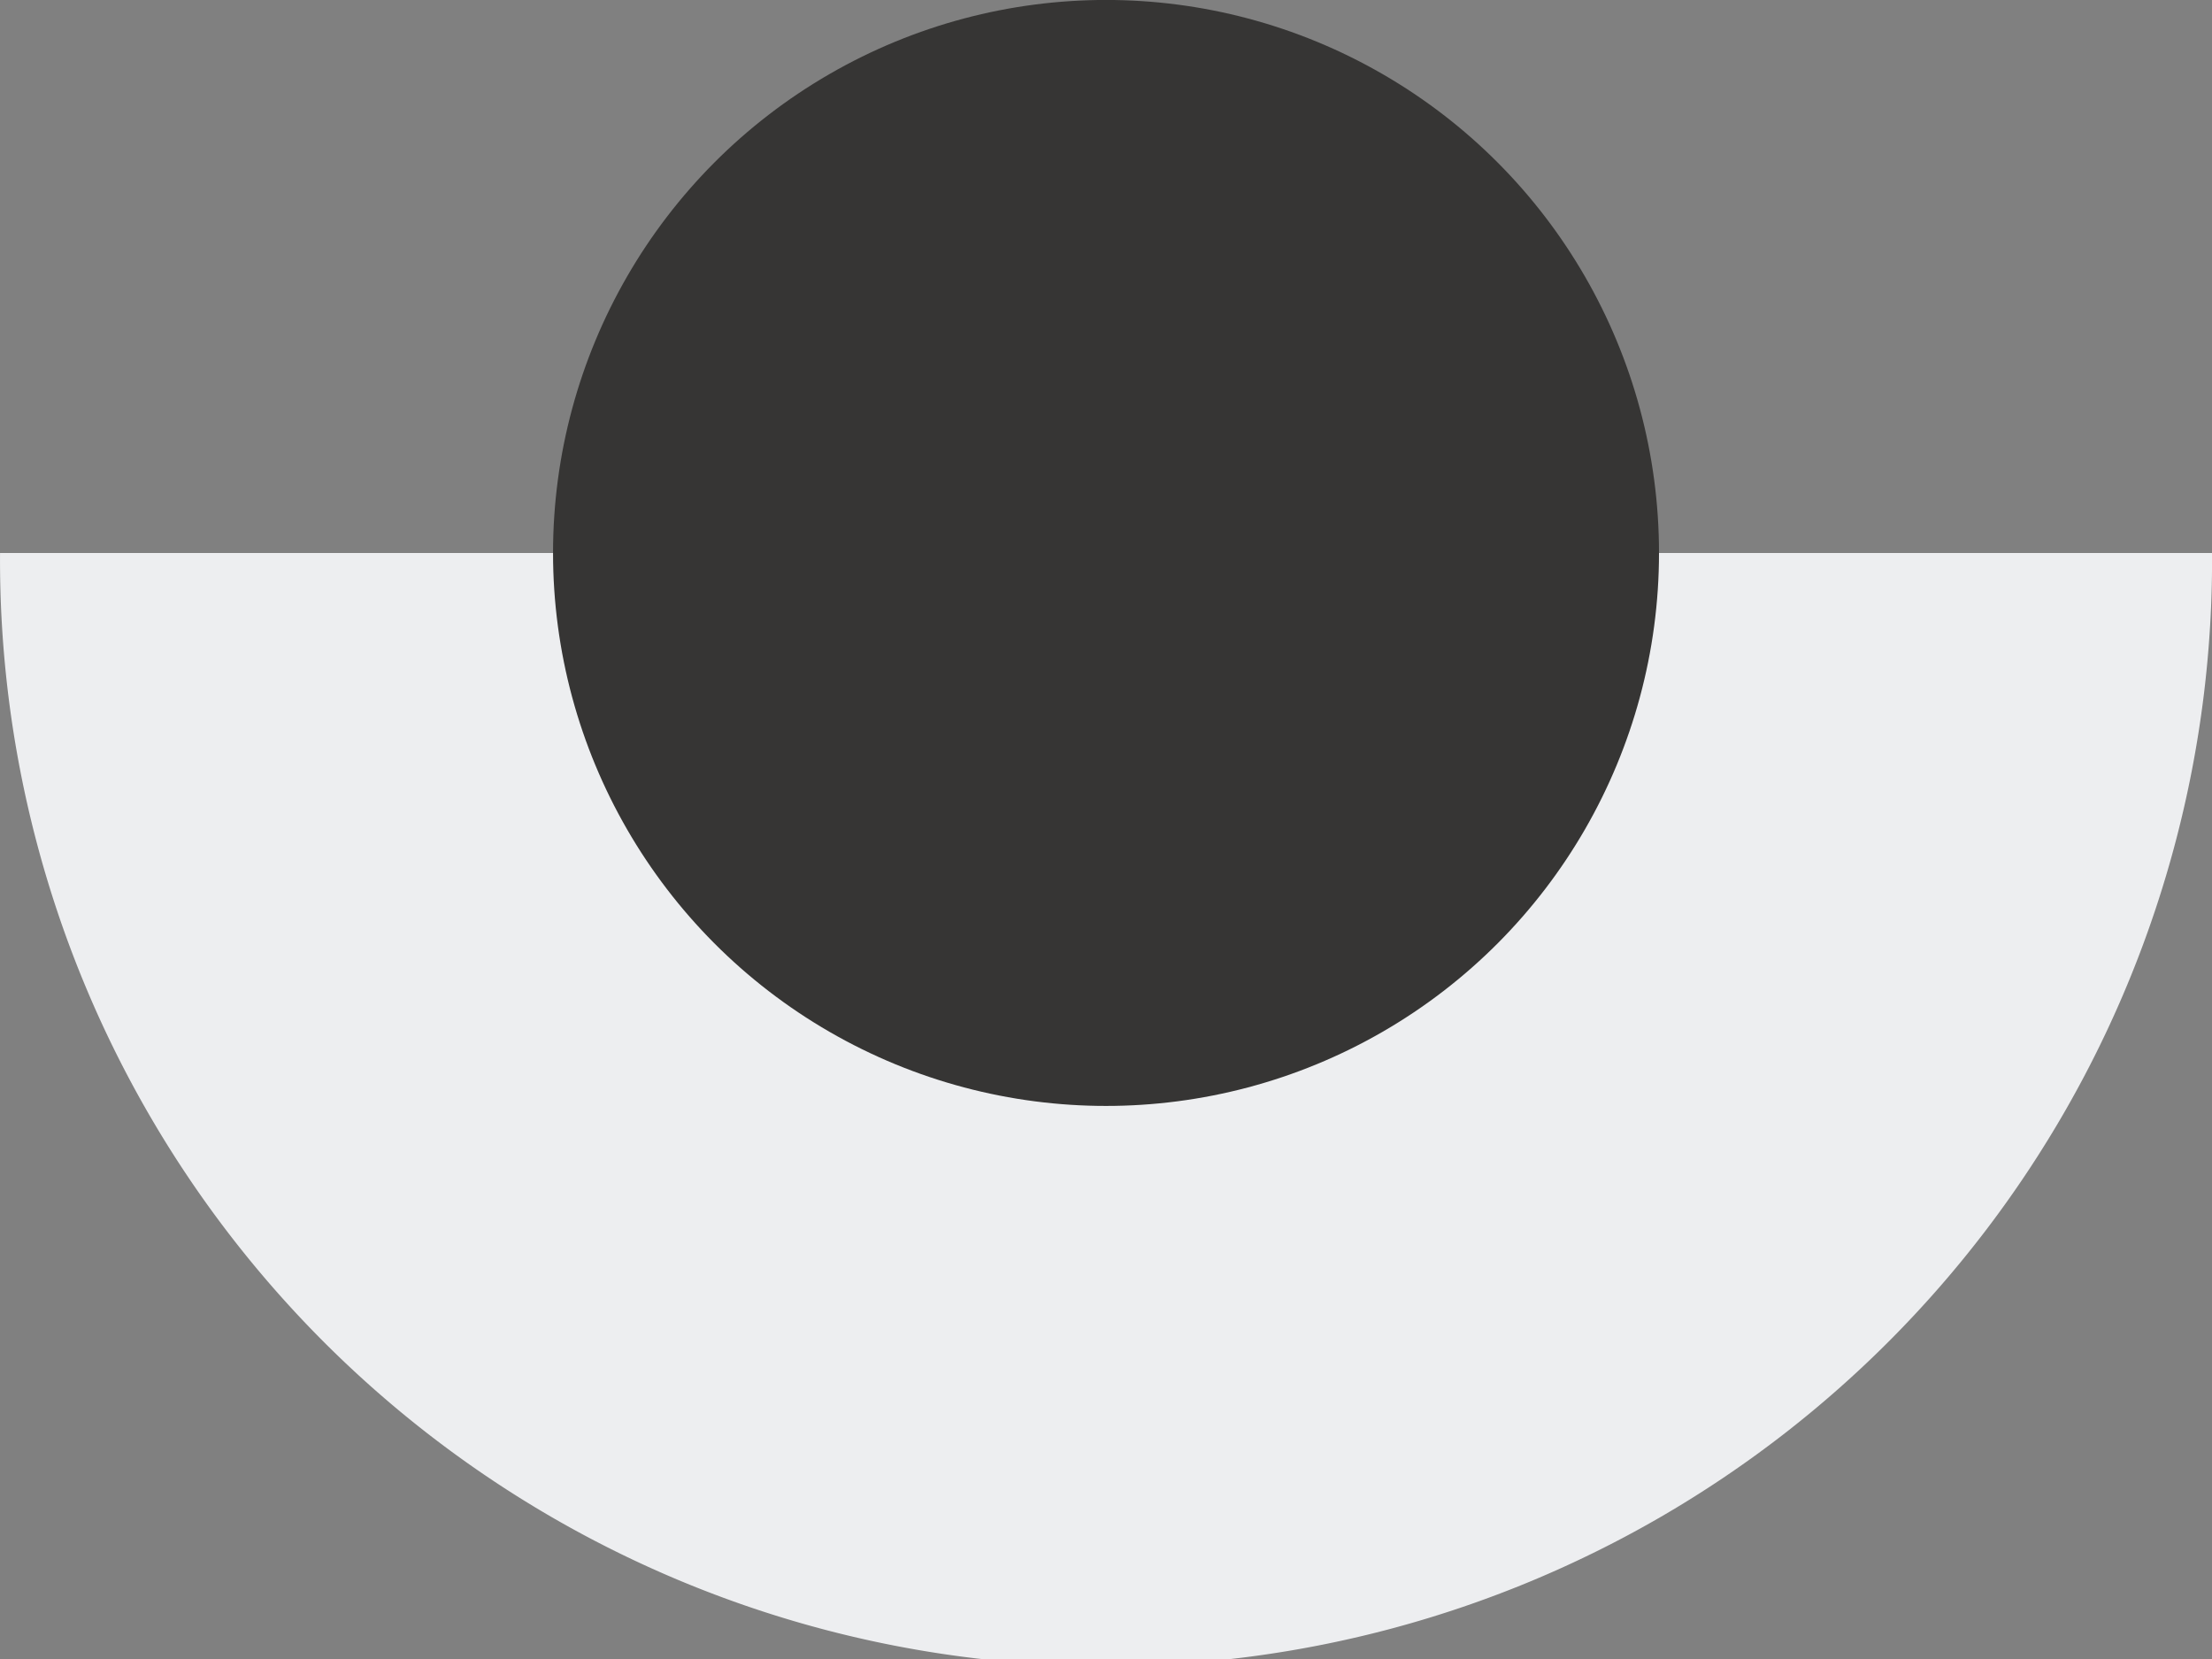 <svg xmlns="http://www.w3.org/2000/svg" width="49.245" height="36.934" viewBox="0 0 49.245 36.934">
  <rect x="0" y="0" width="49.245" height="36.934" fill="#808080" stroke="none"/>
  <g id="Grupo_1778" data-name="Grupo 1778" transform="translate(-1347 -1369.287)">
    <g id="Grupo_16" data-name="Grupo 16" transform="translate(330.543 1948)">
      <path id="Trazado_14" data-name="Trazado 14" d="M725.671,1041.637a24.623,24.623,0,1,1-49.245,0Z" transform="translate(340.032 -1608.039)" fill="#edeef0"/>
      <circle id="Elipse_17" data-name="Elipse 17" cx="12.311" cy="12.311" r="12.311" transform="translate(1028.769 -578.714)" fill="#363534"/>
    </g>
  </g>
</svg>
